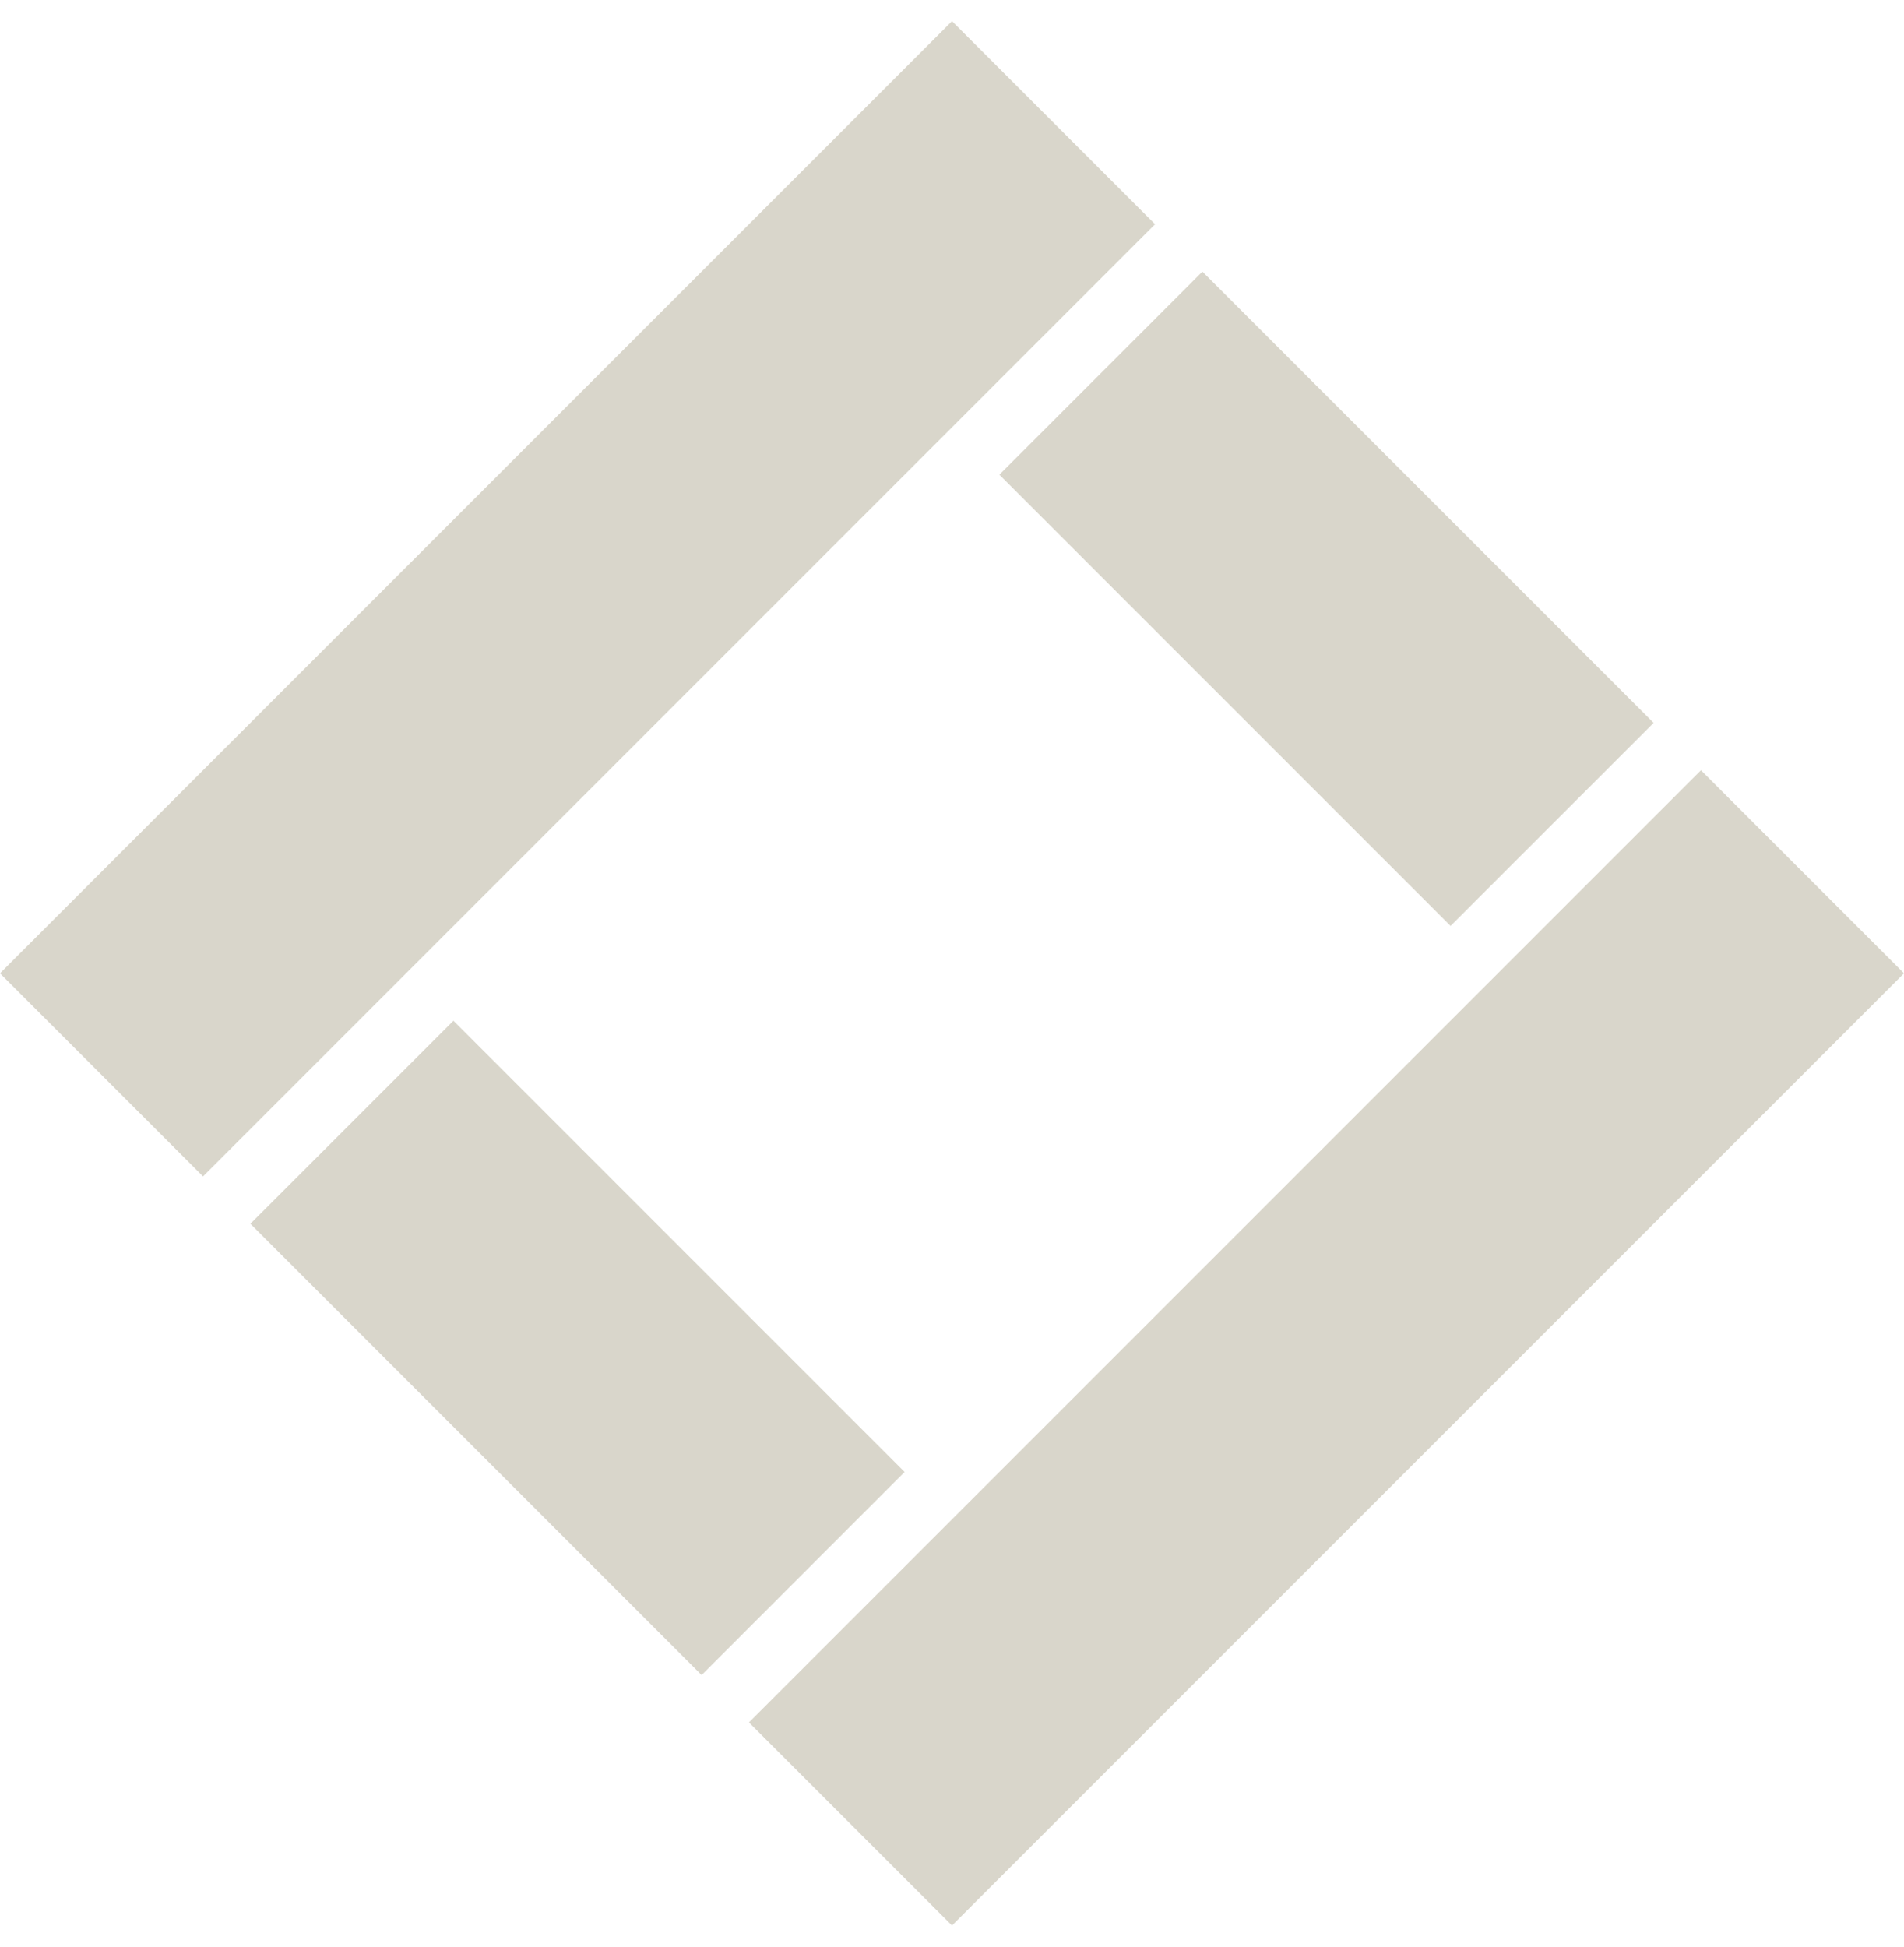 <svg width="45" height="46" viewBox="0 0 45 46" fill="none" xmlns="http://www.w3.org/2000/svg">
<path d="M22.5 0.5L27.299 5.299L4.799 27.799L0 23L22.5 0.5Z" fill="#D9D6CB"/>
<path d="M40.201 18.201L45 23L22.5 45.5L17.701 40.701L40.201 18.201Z" fill="#D9D6CB"/>
<path d="M39.082 17.082L34.283 21.88L23.62 11.217L28.418 6.418L39.082 17.082Z" fill="#D9D6CB"/>
<path d="M21.38 34.783L16.582 39.582L5.918 28.918L10.717 24.12L21.38 34.783Z" fill="#D9D6CB"/>
</svg>
